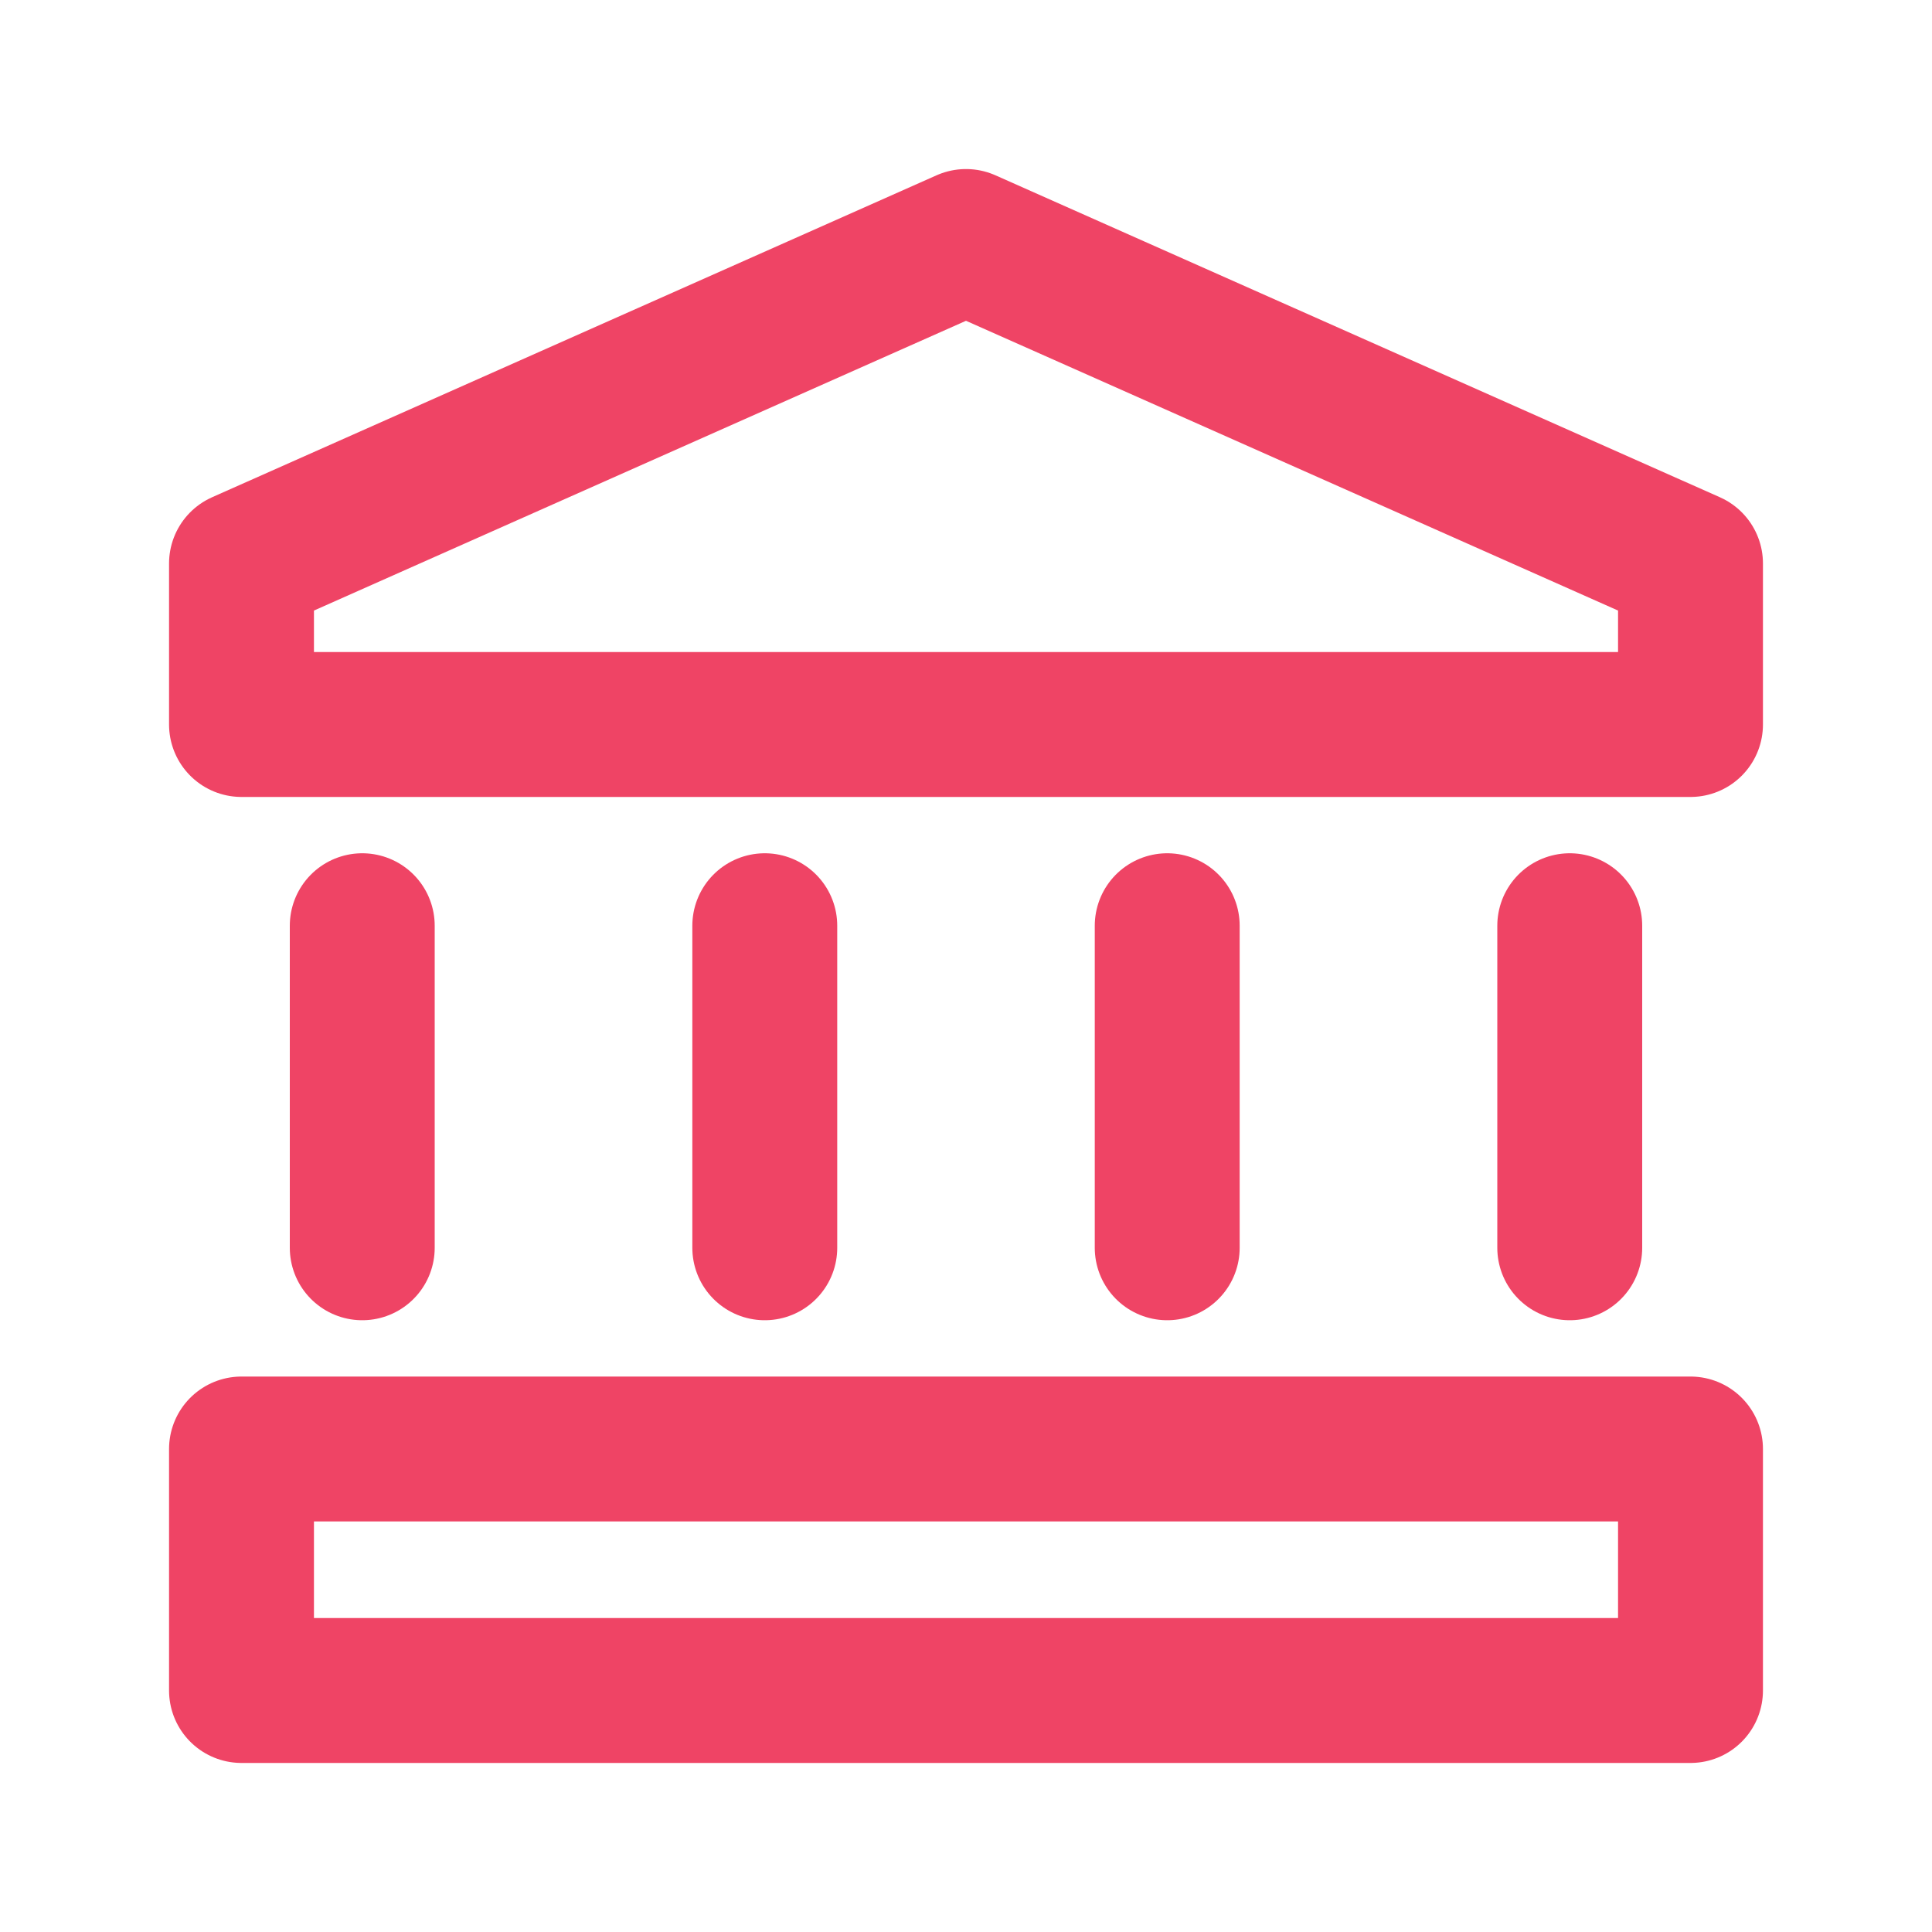 <?xml version="1.0" encoding="utf-8"?>
<svg xmlns="http://www.w3.org/2000/svg" fill="none" height="100%" overflow="visible" preserveAspectRatio="none" style="display: block;" viewBox="0 0 20 20" width="100%">
<g id="Group">
<g id="Group_2">
<path clip-rule="evenodd" d="M17.5 7.5H2.5V5.833L10 2.5L17.5 5.833V7.5Z" fill-rule="evenodd" id="Path" stroke="#EF4465" stroke-linecap="round" stroke-linejoin="round" stroke-width="1.5"/>
<path d="M3.75 12.917V9.583" id="Path_2" stroke="#EF4465" stroke-linecap="round" stroke-linejoin="round" stroke-width="1.5"/>
<path d="M16.25 9.583V12.917" id="Path_3" stroke="#EF4465" stroke-linecap="round" stroke-linejoin="round" stroke-width="1.5"/>
<path d="M7.917 9.583V12.917" id="Path_4" stroke="#EF4465" stroke-linecap="round" stroke-linejoin="round" stroke-width="1.5"/>
<path d="M12.083 9.583V12.917" id="Path_5" stroke="#EF4465" stroke-linecap="round" stroke-linejoin="round" stroke-width="1.5"/>
<path clip-rule="evenodd" d="M2.5 15H17.5V17.5H2.5V15Z" fill-rule="evenodd" id="Path_6" stroke="#EF4465" stroke-linecap="round" stroke-linejoin="round" stroke-width="1.5"/>
</g>
<g id="Path_7">
</g>
</g>
</svg>
